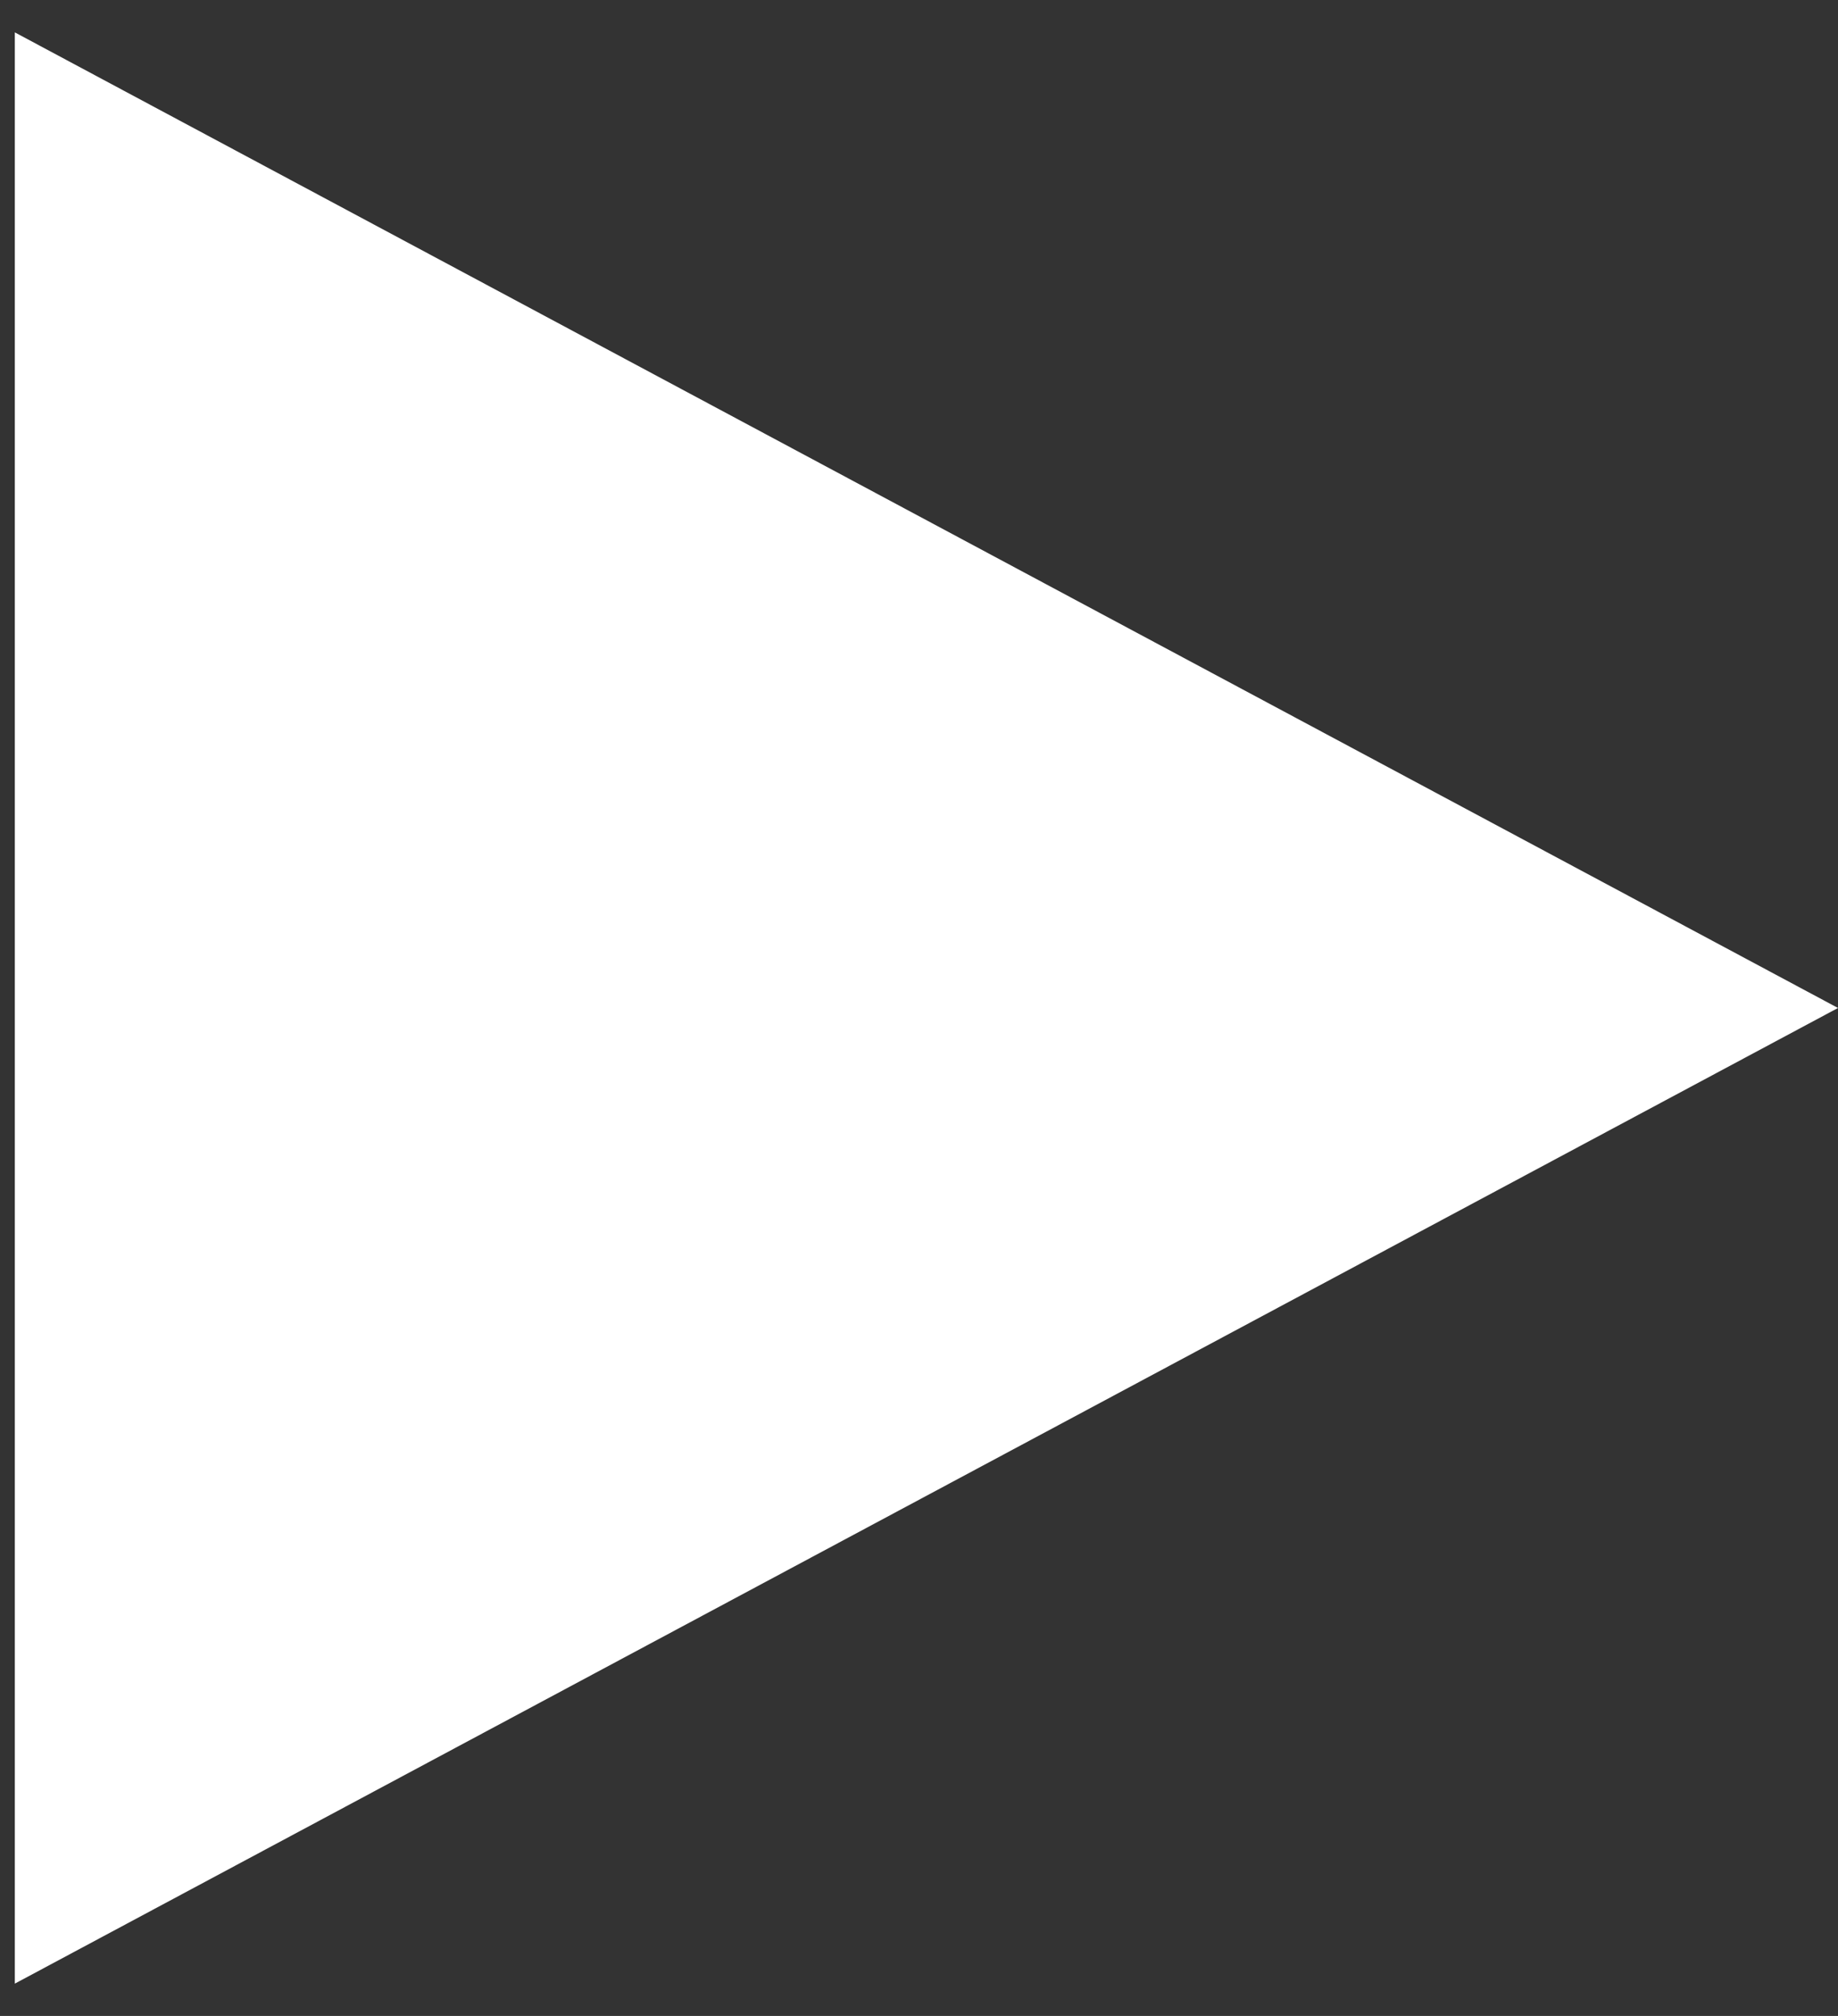 <?xml version="1.0" encoding="UTF-8"?>
<svg xmlns="http://www.w3.org/2000/svg" width="31" height="34" viewBox="0 0 31 34" fill="none">
  <rect x="0" y="0" width="31" height="34" fill="#333333" stroke="none"/>
  <path d="M31 17L0.25 33.455L0.25 0.546L31 17Z" fill="white"></path>
</svg>
